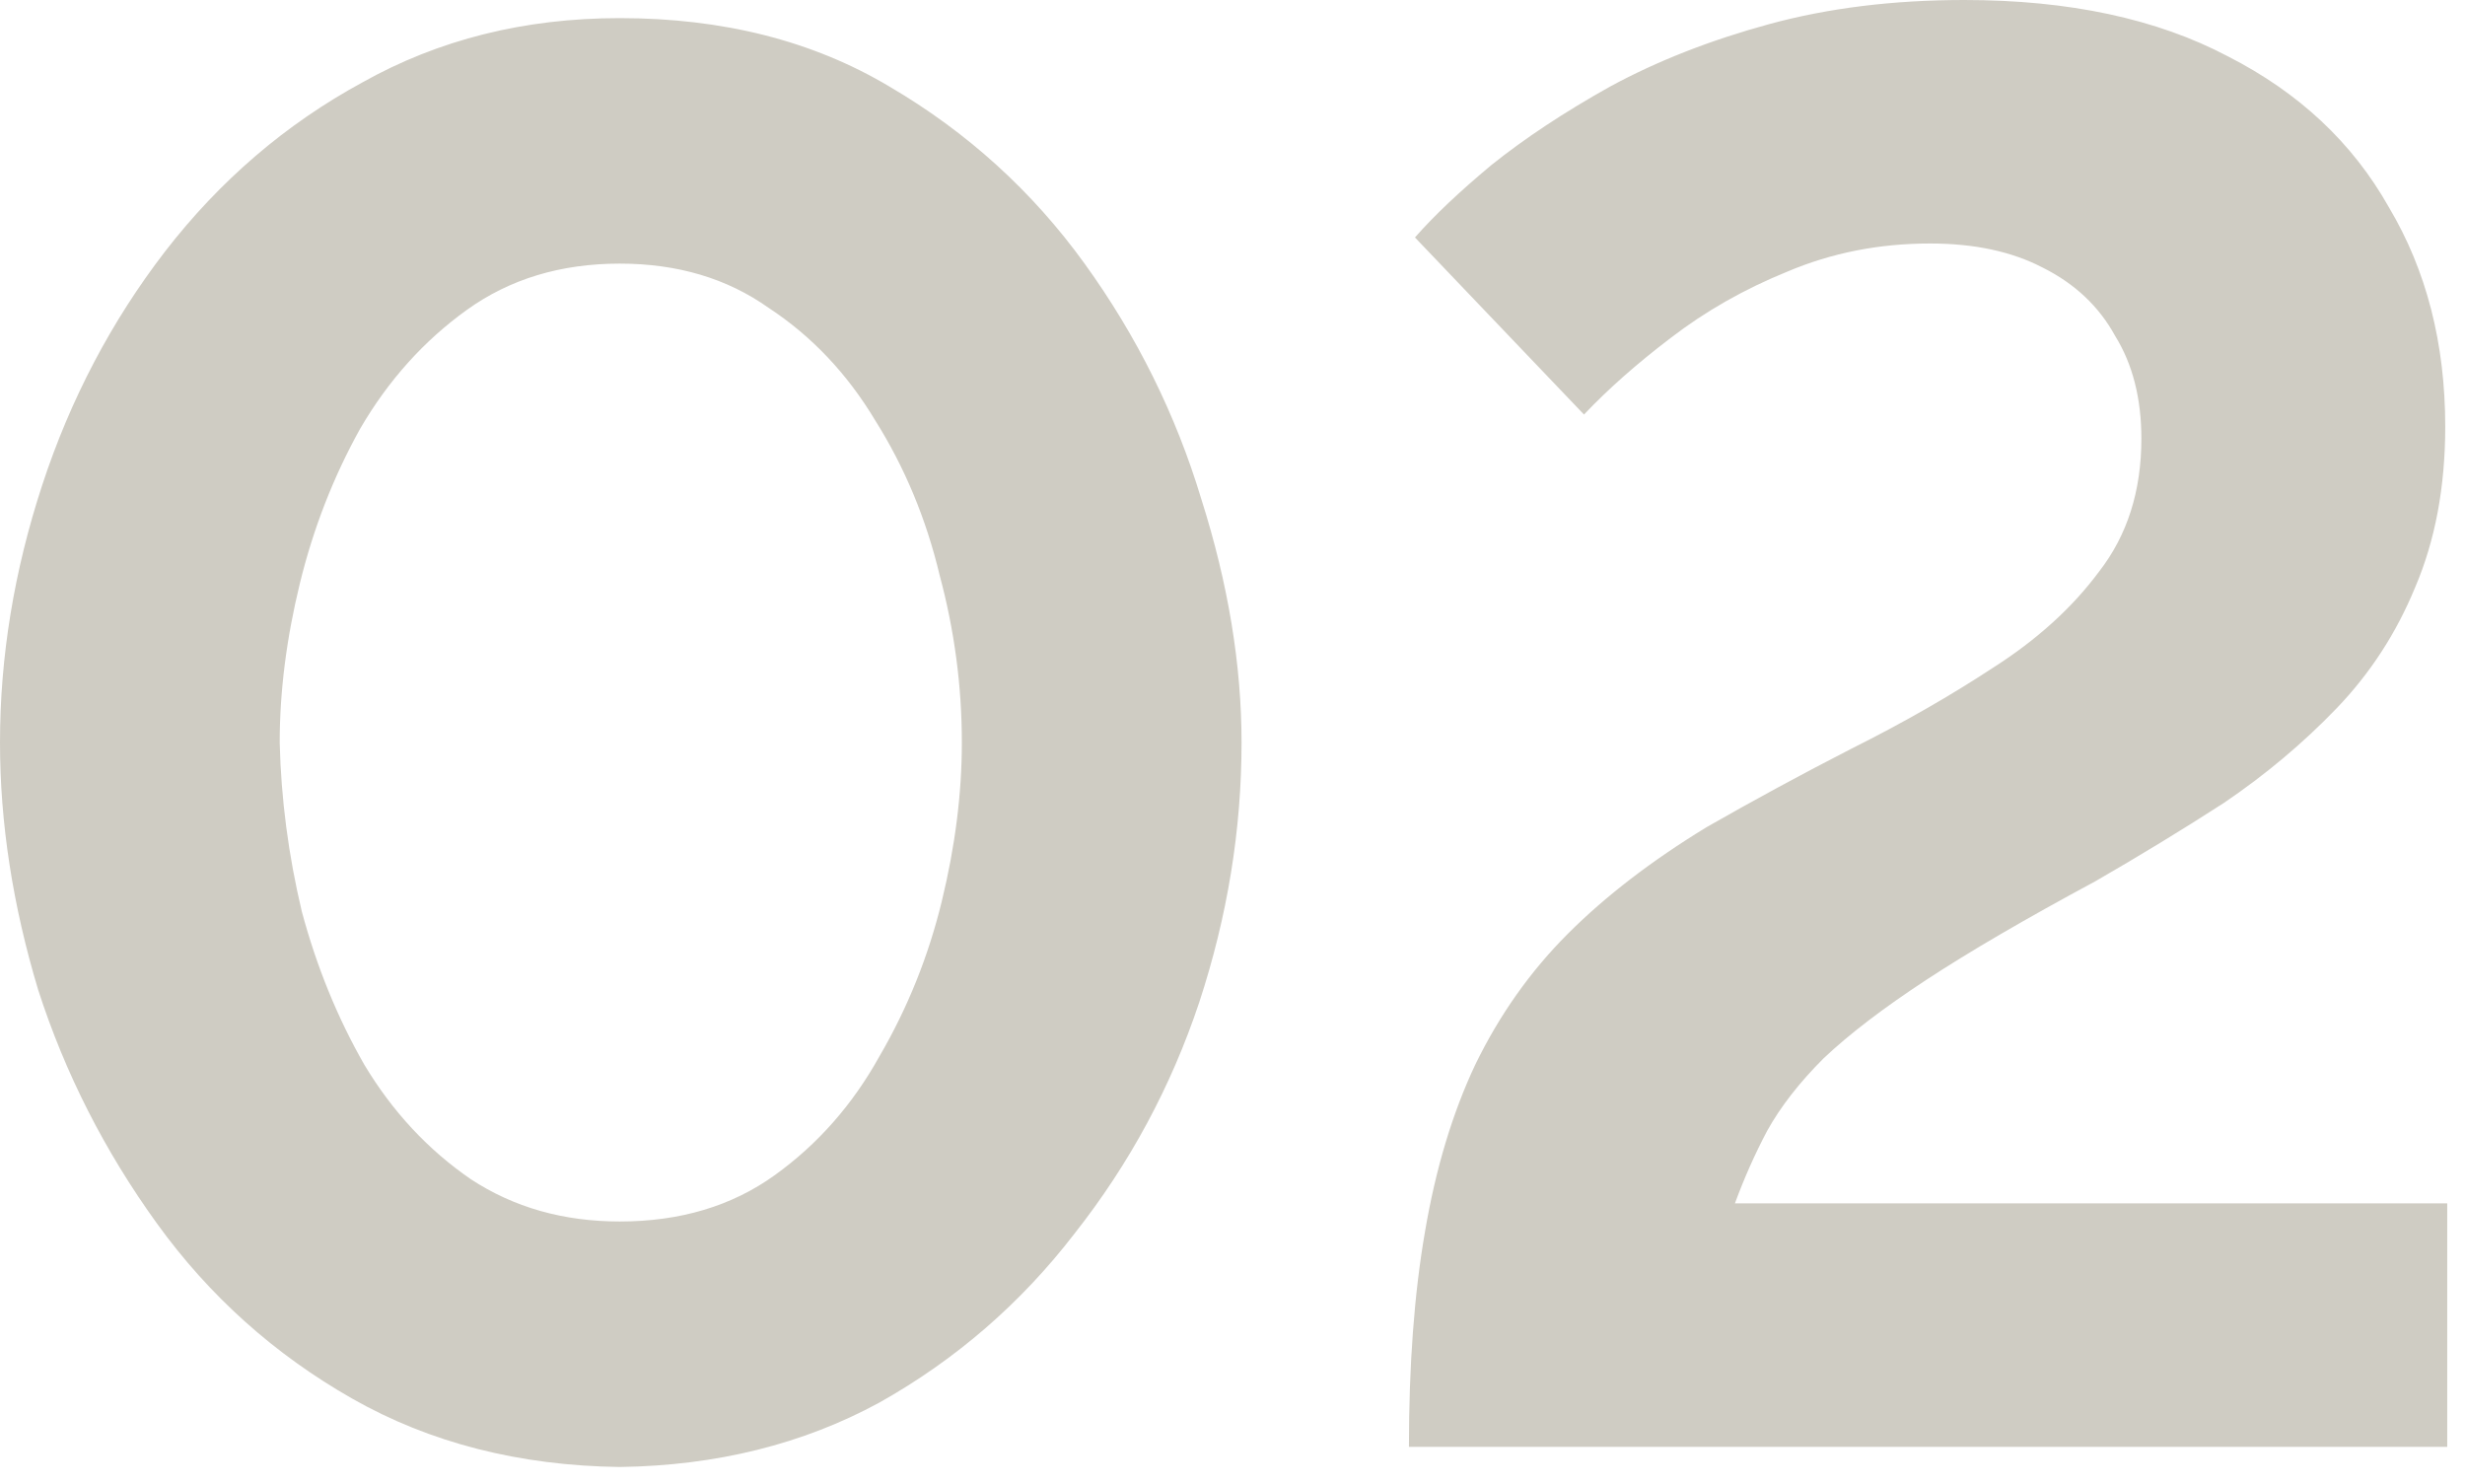 <svg width="98" height="59" viewBox="0 0 98 59" fill="none" xmlns="http://www.w3.org/2000/svg">
<path d="M24.64 58.32C20.64 58.267 17.093 57.36 14 55.6C10.907 53.84 8.32 51.52 6.24 48.64C4.16 45.76 2.587 42.667 1.52 39.36C0.507 36 -0 32.72 -0 29.52C-0 26.107 0.56 22.693 1.68 19.28C2.8 15.867 4.427 12.773 6.56 10C8.747 7.173 11.36 4.933 14.4 3.28C17.44 1.573 20.853 0.72 24.64 0.72C28.747 0.72 32.32 1.627 35.36 3.44C38.453 5.253 41.04 7.6 43.12 10.48C45.2 13.36 46.747 16.48 47.76 19.84C48.827 23.2 49.36 26.427 49.36 29.52C49.36 32.987 48.8 36.427 47.68 39.84C46.56 43.2 44.907 46.267 42.72 49.04C40.587 51.813 38 54.053 34.96 55.76C31.92 57.413 28.48 58.267 24.64 58.32ZM11.12 29.52C11.173 31.76 11.467 34 12 36.24C12.587 38.427 13.413 40.453 14.48 42.32C15.6 44.187 17.013 45.707 18.72 46.88C20.427 48 22.4 48.56 24.64 48.56C27.04 48.56 29.093 47.947 30.8 46.72C32.507 45.493 33.893 43.92 34.96 42C36.08 40.08 36.907 38.027 37.44 35.84C37.973 33.653 38.24 31.547 38.24 29.52C38.24 27.28 37.947 25.067 37.36 22.88C36.827 20.64 35.973 18.587 34.8 16.72C33.68 14.853 32.267 13.36 30.56 12.24C28.907 11.067 26.933 10.48 24.64 10.48C22.293 10.48 20.267 11.093 18.56 12.32C16.853 13.547 15.44 15.12 14.32 17.04C13.253 18.96 12.453 21.013 11.92 23.2C11.387 25.387 11.12 27.493 11.12 29.52ZM56.014 57.52C56.014 54.267 56.227 51.413 56.654 48.96C57.08 46.453 57.747 44.24 58.654 42.32C59.614 40.347 60.84 38.613 62.334 37.12C63.827 35.627 65.667 34.213 67.854 32.88C69.72 31.813 71.64 30.773 73.614 29.76C75.64 28.747 77.507 27.68 79.214 26.56C80.974 25.44 82.387 24.16 83.454 22.72C84.574 21.28 85.134 19.52 85.134 17.44C85.134 15.84 84.787 14.48 84.094 13.36C83.454 12.187 82.494 11.28 81.214 10.64C79.987 10 78.494 9.68 76.734 9.68C74.707 9.68 72.814 10.053 71.054 10.8C69.347 11.493 67.8 12.373 66.414 13.44C65.08 14.453 63.934 15.467 62.974 16.48L56.254 9.44C57 8.587 58.014 7.627 59.294 6.56C60.627 5.493 62.2 4.453 64.014 3.44C65.88 2.427 67.987 1.6 70.334 0.96C72.68 0.32 75.267 1.62125e-05 78.094 1.62125e-05C82.254 1.62125e-05 85.747 0.747 88.574 2.24C91.4 3.68 93.534 5.68 94.974 8.24C96.467 10.747 97.214 13.653 97.214 16.96C97.214 19.36 96.814 21.493 96.014 23.36C95.267 25.173 94.227 26.773 92.894 28.16C91.56 29.547 90.067 30.8 88.414 31.92C86.76 32.987 85.054 34.027 83.294 35.04C80.52 36.533 78.28 37.84 76.574 38.96C74.867 40.08 73.507 41.12 72.494 42.08C71.534 43.04 70.787 44 70.254 44.96C69.774 45.867 69.347 46.827 68.974 47.84H97.294V57.52H56.014Z" fill="#CFCCC3"/>
</svg>
